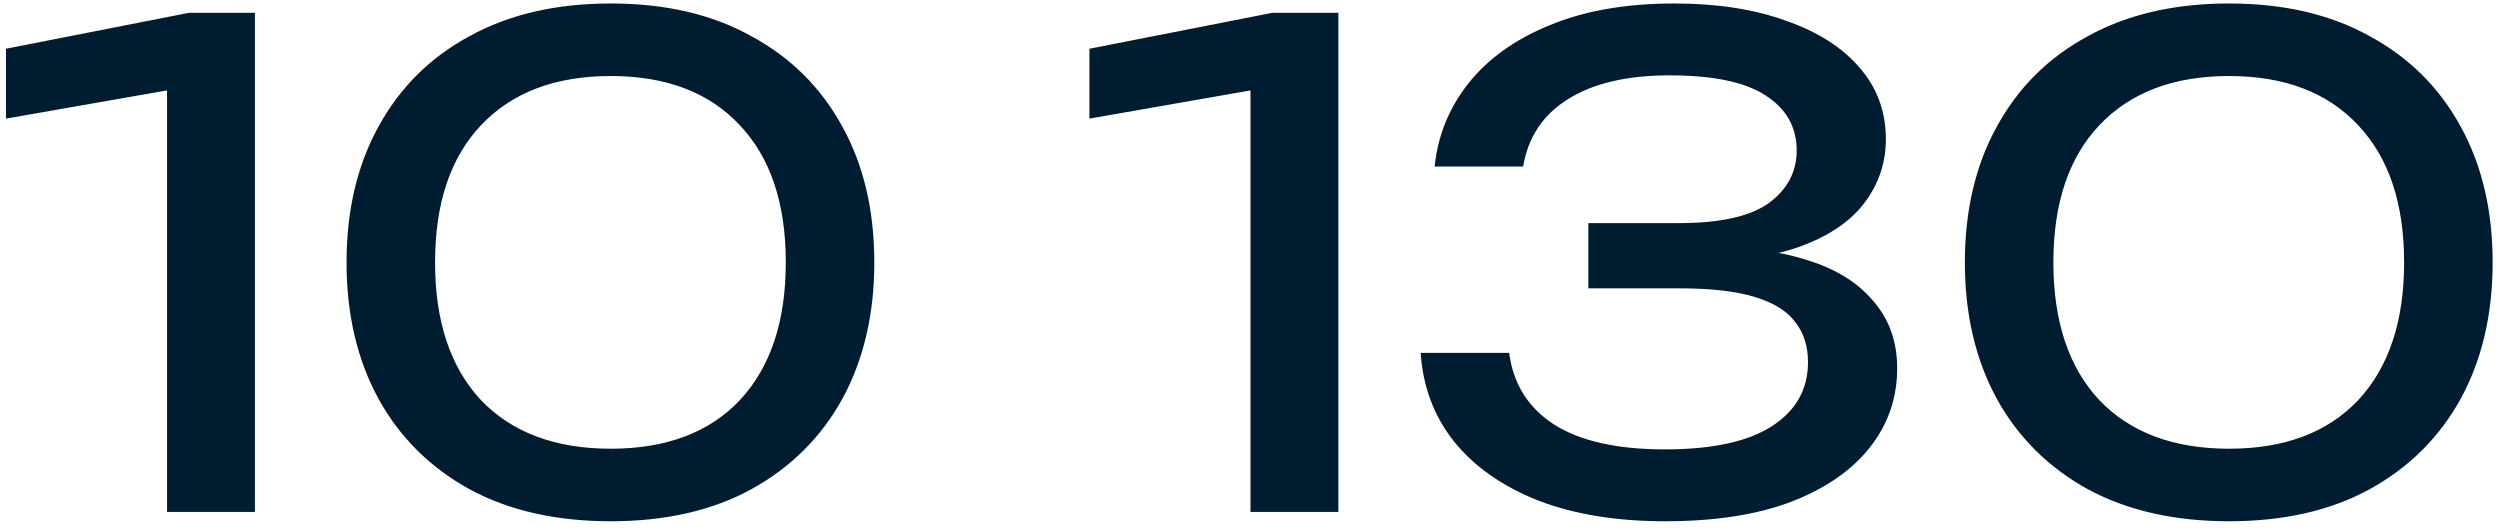 <?xml version="1.0" encoding="UTF-8"?> <svg xmlns="http://www.w3.org/2000/svg" width="293" height="62" viewBox="0 0 293 62" fill="none"><path d="M29.874 1.5V60H19.578V4.62L25.194 9.612L0.702 13.902V5.712L22.152 1.5H29.874ZM71.581 61.092C65.185 61.092 59.673 59.844 55.045 57.348C50.417 54.8 46.855 51.264 44.359 46.74C41.863 42.164 40.615 36.834 40.615 30.75C40.615 24.666 41.863 19.362 44.359 14.838C46.855 10.262 50.417 6.726 55.045 4.23C59.673 1.682 65.185 0.408 71.581 0.408C77.977 0.408 83.463 1.682 88.039 4.23C92.667 6.726 96.229 10.262 98.725 14.838C101.221 19.362 102.469 24.666 102.469 30.75C102.469 36.834 101.221 42.164 98.725 46.74C96.229 51.264 92.667 54.8 88.039 57.348C83.463 59.844 77.977 61.092 71.581 61.092ZM71.581 52.59C78.081 52.59 83.125 50.692 86.713 46.896C90.301 43.048 92.095 37.666 92.095 30.75C92.095 23.834 90.301 18.478 86.713 14.682C83.125 10.834 78.081 8.91 71.581 8.91C65.081 8.91 60.011 10.834 56.371 14.682C52.783 18.478 50.989 23.834 50.989 30.75C50.989 37.666 52.783 43.048 56.371 46.896C60.011 50.692 65.081 52.59 71.581 52.59ZM156.853 1.5V60H146.557V4.62L152.173 9.612L127.681 13.902V5.712L149.131 1.5H156.853ZM168.139 19.518C168.503 15.93 169.803 12.706 172.039 9.846C174.327 6.934 177.499 4.646 181.555 2.982C185.663 1.266 190.551 0.408 196.219 0.408C201.263 0.408 205.631 1.084 209.323 2.436C213.067 3.736 215.953 5.582 217.981 7.974C220.009 10.314 221.023 13.096 221.023 16.32C221.023 19.024 220.217 21.468 218.605 23.652C217.045 25.784 214.653 27.474 211.429 28.722C208.205 29.97 204.175 30.594 199.339 30.594V29.112C204.123 28.904 208.231 29.346 211.663 30.438C215.095 31.478 217.721 33.09 219.541 35.274C221.413 37.406 222.349 40.032 222.349 43.152C222.349 46.636 221.283 49.73 219.151 52.434C217.019 55.138 213.925 57.27 209.869 58.83C205.865 60.338 200.951 61.092 195.127 61.092C189.459 61.092 184.519 60.286 180.307 58.674C176.095 57.01 172.793 54.696 170.401 51.732C168.061 48.768 166.761 45.31 166.501 41.358H176.875C177.343 44.998 179.111 47.806 182.179 49.782C185.247 51.706 189.563 52.668 195.127 52.668C200.691 52.668 204.877 51.758 207.685 49.938C210.493 48.118 211.897 45.622 211.897 42.45C211.897 40.578 211.403 39.018 210.415 37.77C209.479 36.47 207.893 35.482 205.657 34.806C203.473 34.13 200.509 33.792 196.765 33.792H186.157V26.148H196.765C201.601 26.148 205.111 25.368 207.295 23.808C209.479 22.196 210.571 20.142 210.571 17.646C210.571 14.89 209.349 12.732 206.905 11.172C204.513 9.612 200.769 8.832 195.673 8.832C190.681 8.832 186.703 9.768 183.739 11.64C180.827 13.46 179.085 16.086 178.513 19.518H168.139ZM261.249 61.092C254.853 61.092 249.341 59.844 244.713 57.348C240.085 54.8 236.523 51.264 234.027 46.74C231.531 42.164 230.283 36.834 230.283 30.75C230.283 24.666 231.531 19.362 234.027 14.838C236.523 10.262 240.085 6.726 244.713 4.23C249.341 1.682 254.853 0.408 261.249 0.408C267.645 0.408 273.131 1.682 277.707 4.23C282.335 6.726 285.897 10.262 288.393 14.838C290.889 19.362 292.137 24.666 292.137 30.75C292.137 36.834 290.889 42.164 288.393 46.74C285.897 51.264 282.335 54.8 277.707 57.348C273.131 59.844 267.645 61.092 261.249 61.092ZM261.249 52.59C267.749 52.59 272.793 50.692 276.381 46.896C279.969 43.048 281.763 37.666 281.763 30.75C281.763 23.834 279.969 18.478 276.381 14.682C272.793 10.834 267.749 8.91 261.249 8.91C254.749 8.91 249.679 10.834 246.039 14.682C242.451 18.478 240.657 23.834 240.657 30.75C240.657 37.666 242.451 43.048 246.039 46.896C249.679 50.692 254.749 52.59 261.249 52.59Z" fill="#001C31"></path></svg> 